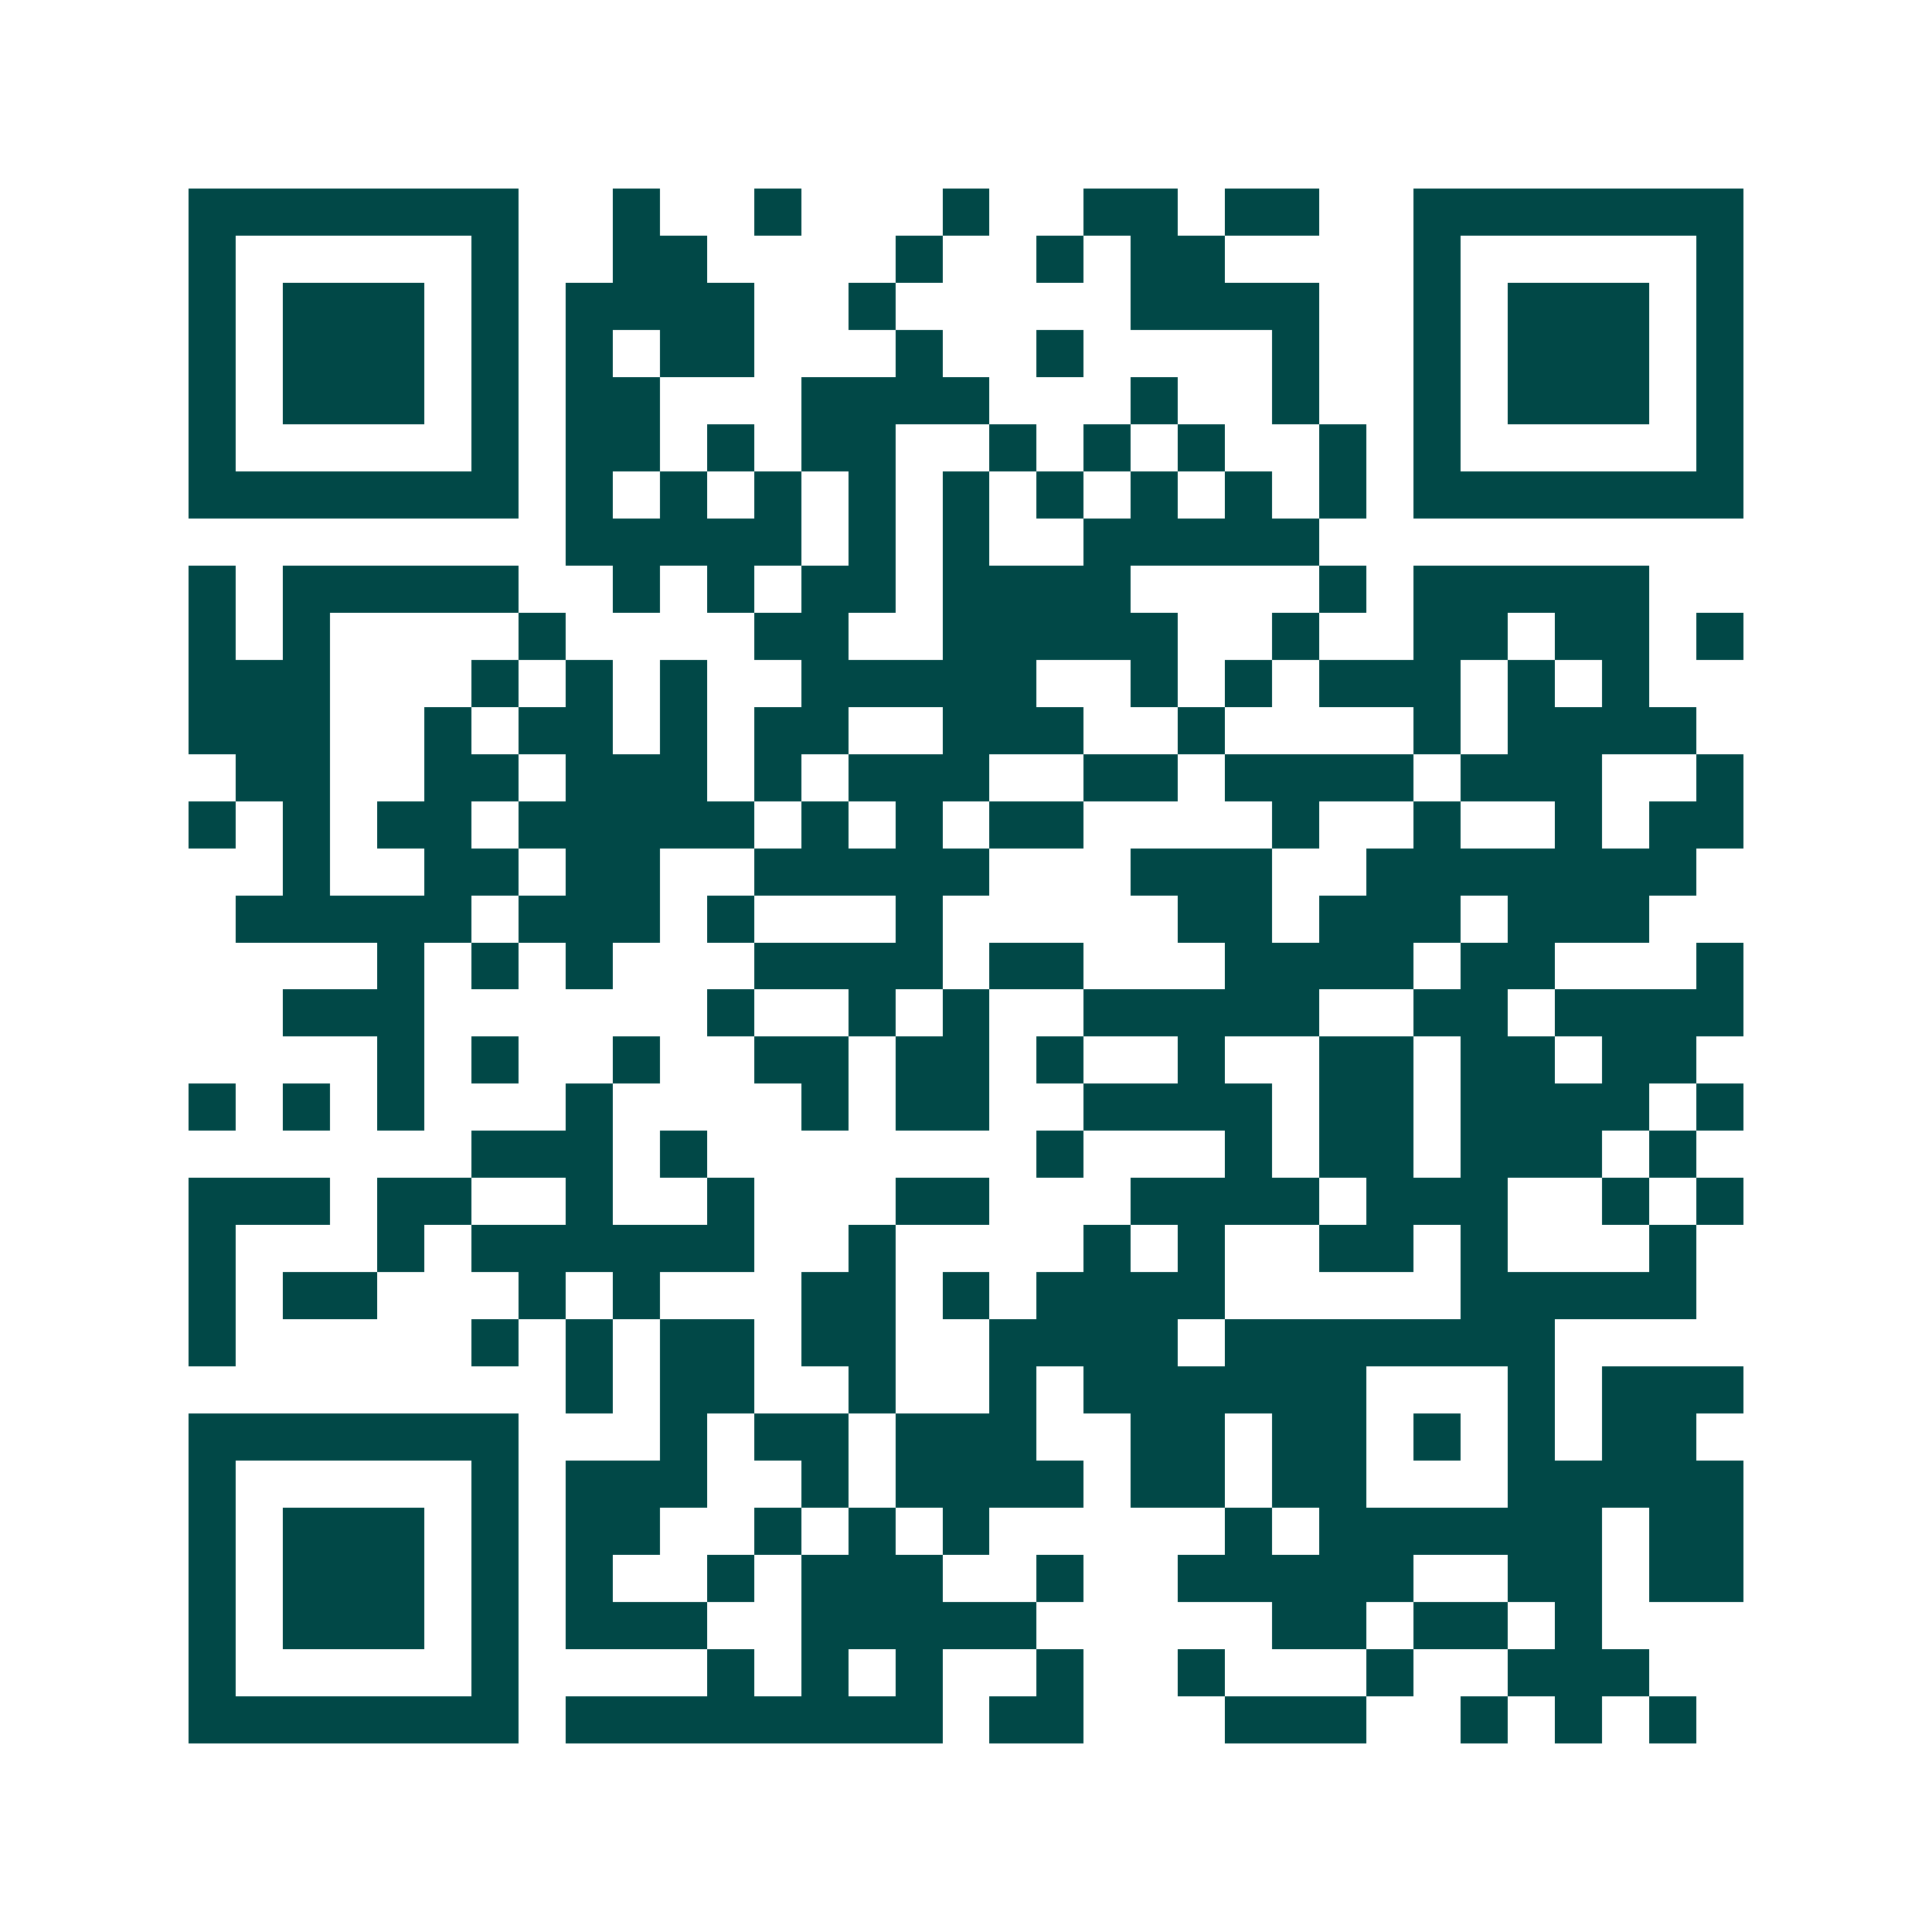 <svg xmlns="http://www.w3.org/2000/svg" width="200" height="200" viewBox="0 0 41 41" shape-rendering="crispEdges"><path fill="#ffffff" d="M0 0h41v41H0z"/><path stroke="#014847" d="M4 4.5h7m2 0h1m2 0h1m3 0h1m2 0h2m1 0h2m2 0h7M4 5.5h1m5 0h1m2 0h2m4 0h1m2 0h1m1 0h2m4 0h1m5 0h1M4 6.5h1m1 0h3m1 0h1m1 0h4m2 0h1m5 0h4m2 0h1m1 0h3m1 0h1M4 7.5h1m1 0h3m1 0h1m1 0h1m1 0h2m3 0h1m2 0h1m4 0h1m2 0h1m1 0h3m1 0h1M4 8.5h1m1 0h3m1 0h1m1 0h2m3 0h4m3 0h1m2 0h1m2 0h1m1 0h3m1 0h1M4 9.5h1m5 0h1m1 0h2m1 0h1m1 0h2m2 0h1m1 0h1m1 0h1m2 0h1m1 0h1m5 0h1M4 10.5h7m1 0h1m1 0h1m1 0h1m1 0h1m1 0h1m1 0h1m1 0h1m1 0h1m1 0h1m1 0h7M12 11.5h5m1 0h1m1 0h1m2 0h5M4 12.5h1m1 0h5m2 0h1m1 0h1m1 0h2m1 0h4m4 0h1m1 0h5M4 13.5h1m1 0h1m4 0h1m4 0h2m2 0h5m2 0h1m2 0h2m1 0h2m1 0h1M4 14.5h3m3 0h1m1 0h1m1 0h1m2 0h5m2 0h1m1 0h1m1 0h3m1 0h1m1 0h1M4 15.5h3m2 0h1m1 0h2m1 0h1m1 0h2m2 0h3m2 0h1m4 0h1m1 0h4M5 16.5h2m2 0h2m1 0h3m1 0h1m1 0h3m2 0h2m1 0h4m1 0h3m2 0h1M4 17.5h1m1 0h1m1 0h2m1 0h5m1 0h1m1 0h1m1 0h2m4 0h1m2 0h1m2 0h1m1 0h2M6 18.5h1m2 0h2m1 0h2m2 0h5m3 0h3m2 0h7M5 19.5h5m1 0h3m1 0h1m3 0h1m5 0h2m1 0h3m1 0h3M8 20.5h1m1 0h1m1 0h1m3 0h4m1 0h2m3 0h4m1 0h2m3 0h1M6 21.5h3m6 0h1m2 0h1m1 0h1m2 0h5m2 0h2m1 0h4M8 22.5h1m1 0h1m2 0h1m2 0h2m1 0h2m1 0h1m2 0h1m2 0h2m1 0h2m1 0h2M4 23.5h1m1 0h1m1 0h1m3 0h1m4 0h1m1 0h2m2 0h4m1 0h2m1 0h4m1 0h1M10 24.5h3m1 0h1m7 0h1m3 0h1m1 0h2m1 0h3m1 0h1M4 25.5h3m1 0h2m2 0h1m2 0h1m3 0h2m3 0h4m1 0h3m2 0h1m1 0h1M4 26.5h1m3 0h1m1 0h6m2 0h1m4 0h1m1 0h1m2 0h2m1 0h1m3 0h1M4 27.5h1m1 0h2m3 0h1m1 0h1m3 0h2m1 0h1m1 0h4m5 0h5M4 28.5h1m5 0h1m1 0h1m1 0h2m1 0h2m2 0h4m1 0h7M12 29.5h1m1 0h2m2 0h1m2 0h1m1 0h6m3 0h1m1 0h3M4 30.5h7m3 0h1m1 0h2m1 0h3m2 0h2m1 0h2m1 0h1m1 0h1m1 0h2M4 31.5h1m5 0h1m1 0h3m2 0h1m1 0h4m1 0h2m1 0h2m3 0h5M4 32.5h1m1 0h3m1 0h1m1 0h2m2 0h1m1 0h1m1 0h1m5 0h1m1 0h6m1 0h2M4 33.5h1m1 0h3m1 0h1m1 0h1m2 0h1m1 0h3m2 0h1m2 0h5m2 0h2m1 0h2M4 34.5h1m1 0h3m1 0h1m1 0h3m2 0h5m5 0h2m1 0h2m1 0h1M4 35.5h1m5 0h1m4 0h1m1 0h1m1 0h1m2 0h1m2 0h1m3 0h1m2 0h3M4 36.5h7m1 0h8m1 0h2m3 0h3m2 0h1m1 0h1m1 0h1"/></svg>
